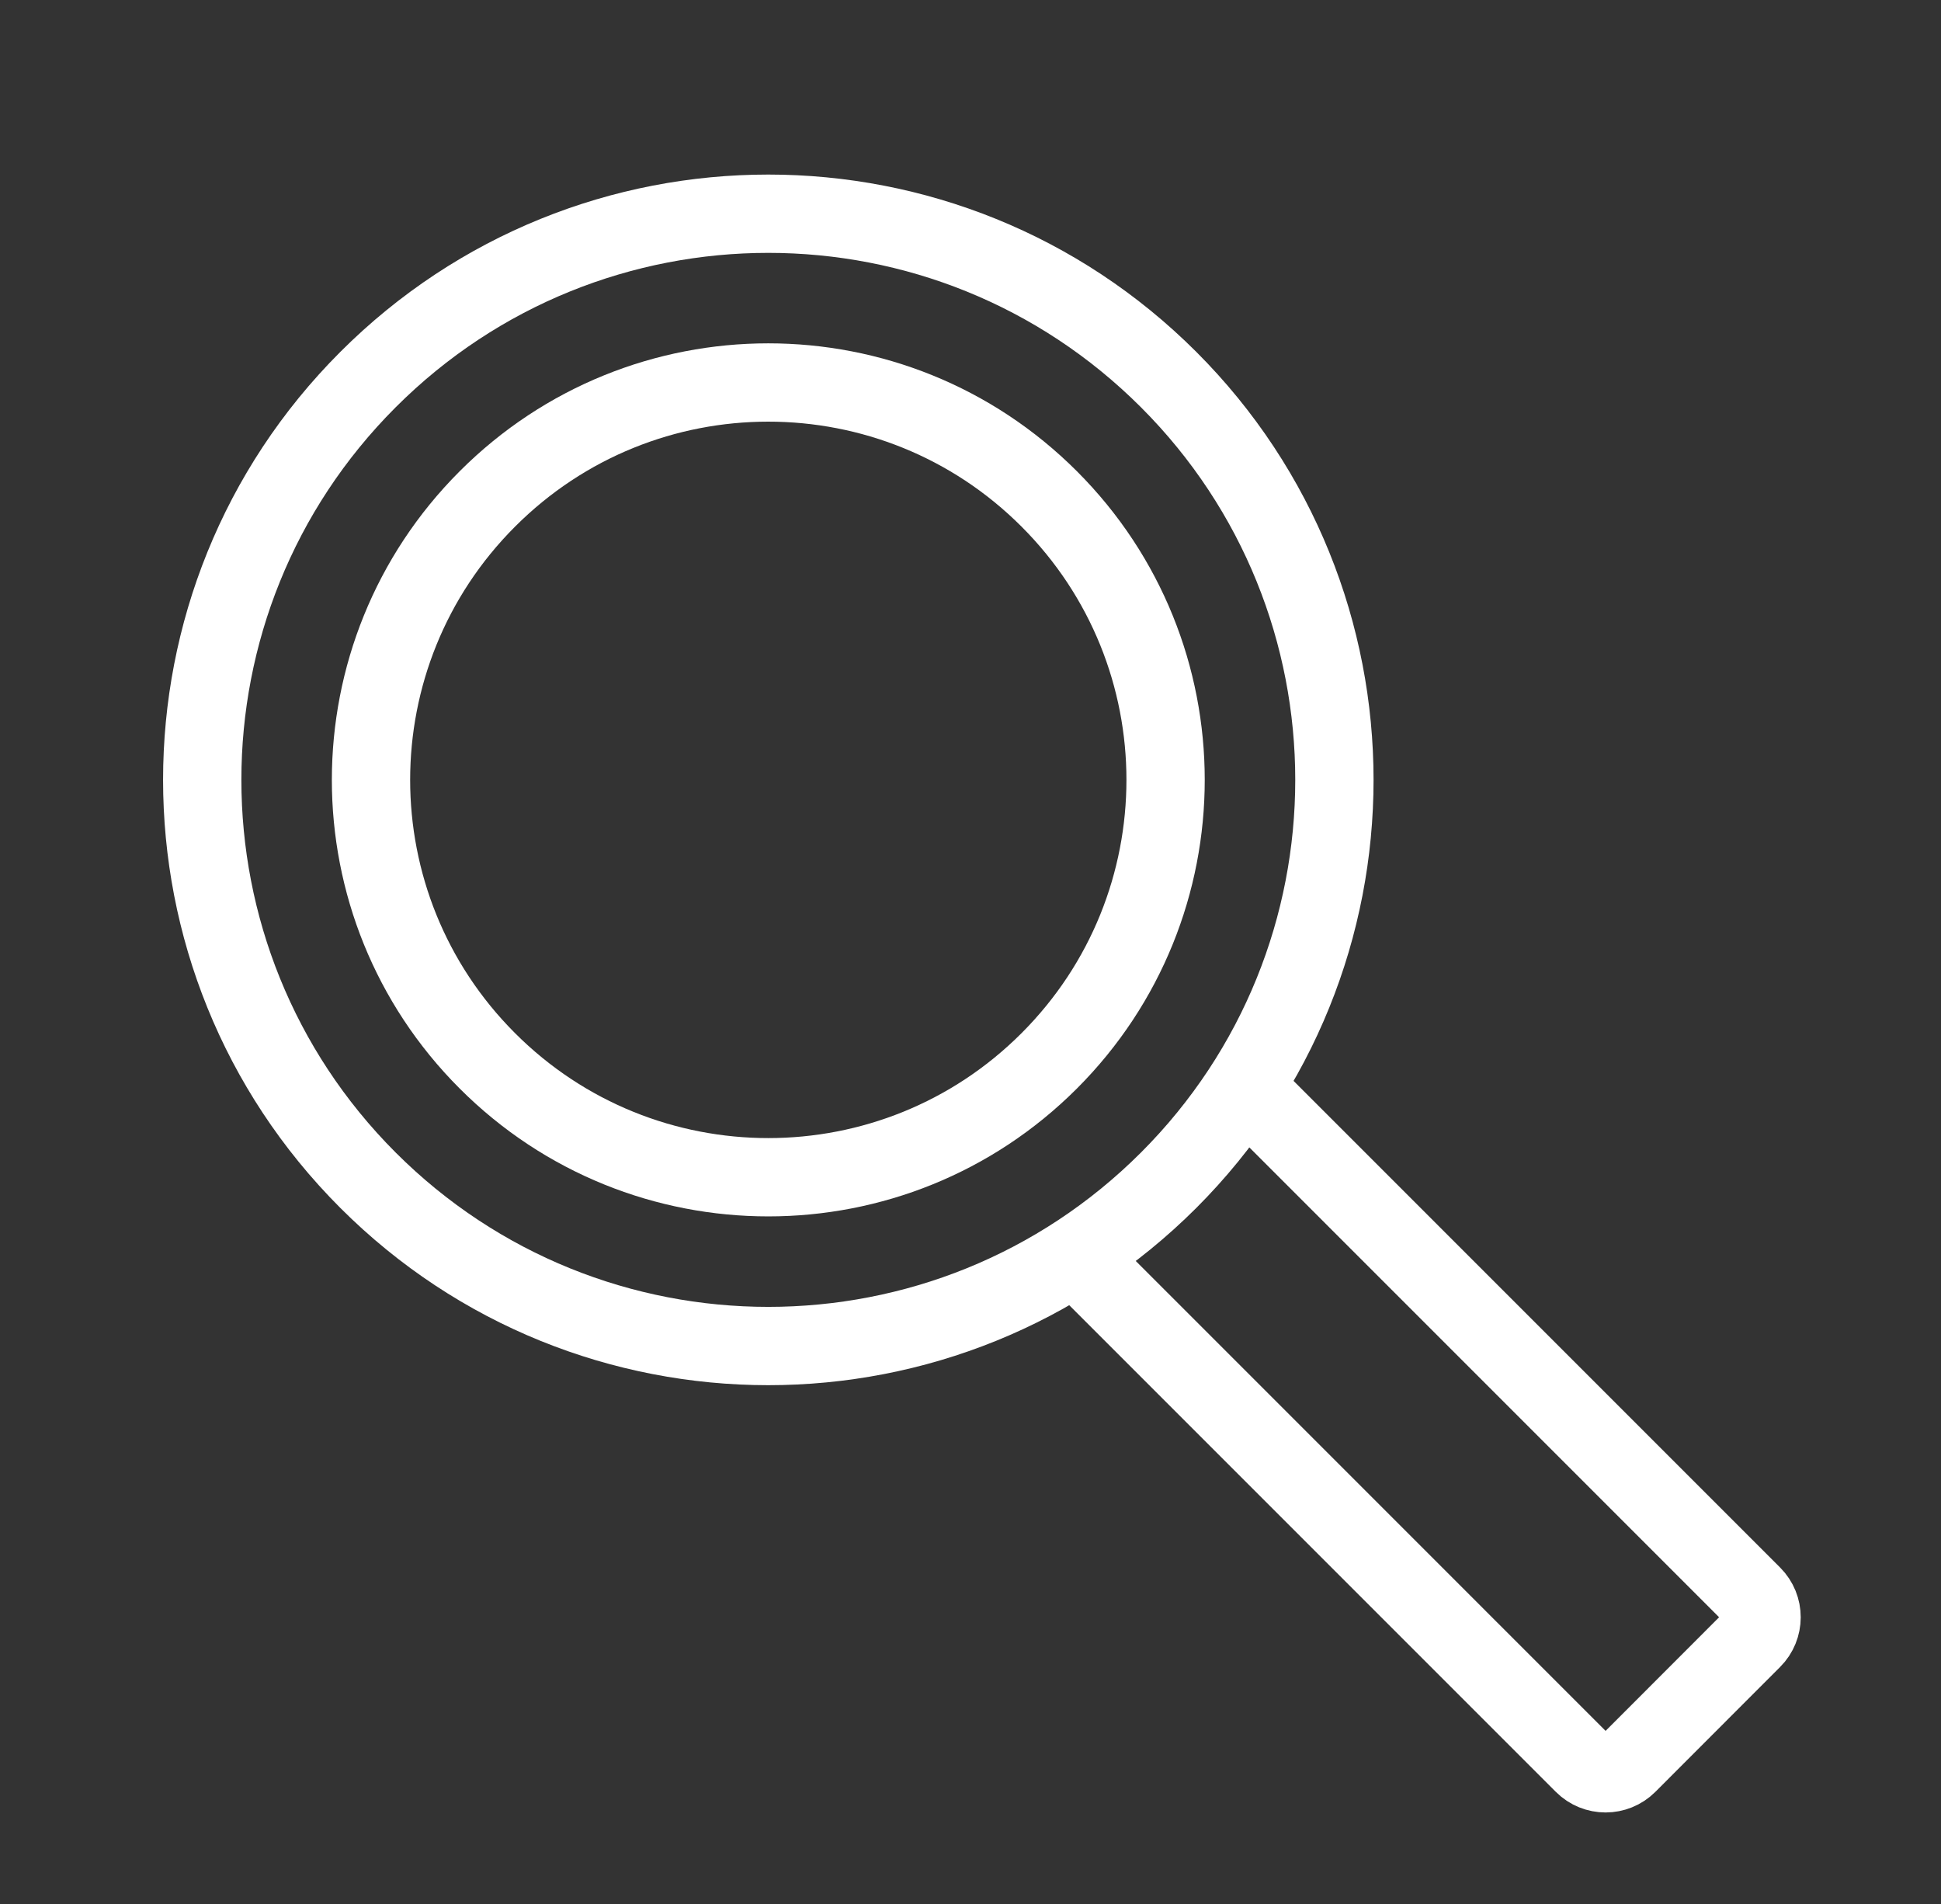<?xml version="1.0" encoding="utf-8"?>
<!-- Generator: Adobe Illustrator 16.0.0, SVG Export Plug-In . SVG Version: 6.00 Build 0)  -->
<!DOCTYPE svg PUBLIC "-//W3C//DTD SVG 1.1//EN" "http://www.w3.org/Graphics/SVG/1.1/DTD/svg11.dtd">
<svg version="1.1" id="Layer_1" xmlns="http://www.w3.org/2000/svg" xmlns:xlink="http://www.w3.org/1999/xlink" x="0px" y="0px"
	 width="103px" height="101.029px" viewBox="0 0 103 101.029" enable-background="new 0 0 103 101.029" xml:space="preserve">
<rect x="0" y="0" width="103" height="101.029" fill="#333333" stroke="none"/>
<path fill="none" stroke="#FFFFFF" stroke-width="4.155" stroke-linecap="round" stroke-linejoin="round" stroke-miterlimit="10" d="
	M62.014,20.14c11.729,11.729,11.729,30.75,0,42.481c-11.736,11.729-30.754,11.729-42.486,0c-11.729-11.731-11.729-30.753,0-42.481
	C31.26,8.406,50.277,8.406,62.014,20.14z"/>
<path fill="none" stroke="#FFFFFF" stroke-width="4.155" stroke-linecap="round" stroke-linejoin="round" stroke-miterlimit="10" d="
	M55.677,26.472c8.234,8.232,8.234,21.581,0,29.815c-8.23,8.233-21.582,8.234-29.814,0c-8.236-8.234-8.232-21.584,0-29.815
	C34.095,18.235,47.441,18.235,55.677,26.472z"/>
<path fill="none" stroke="#FFFFFF" stroke-width="4.155" stroke-linecap="round" stroke-linejoin="round" stroke-miterlimit="10" d="
	M66.494,58.139L92.995,84.64c0.645,0.645,0.645,1.694-0.003,2.339l-6.619,6.625c-0.65,0.646-1.694,0.646-2.342,0.001L57.528,67.102"
	/>
</svg>
